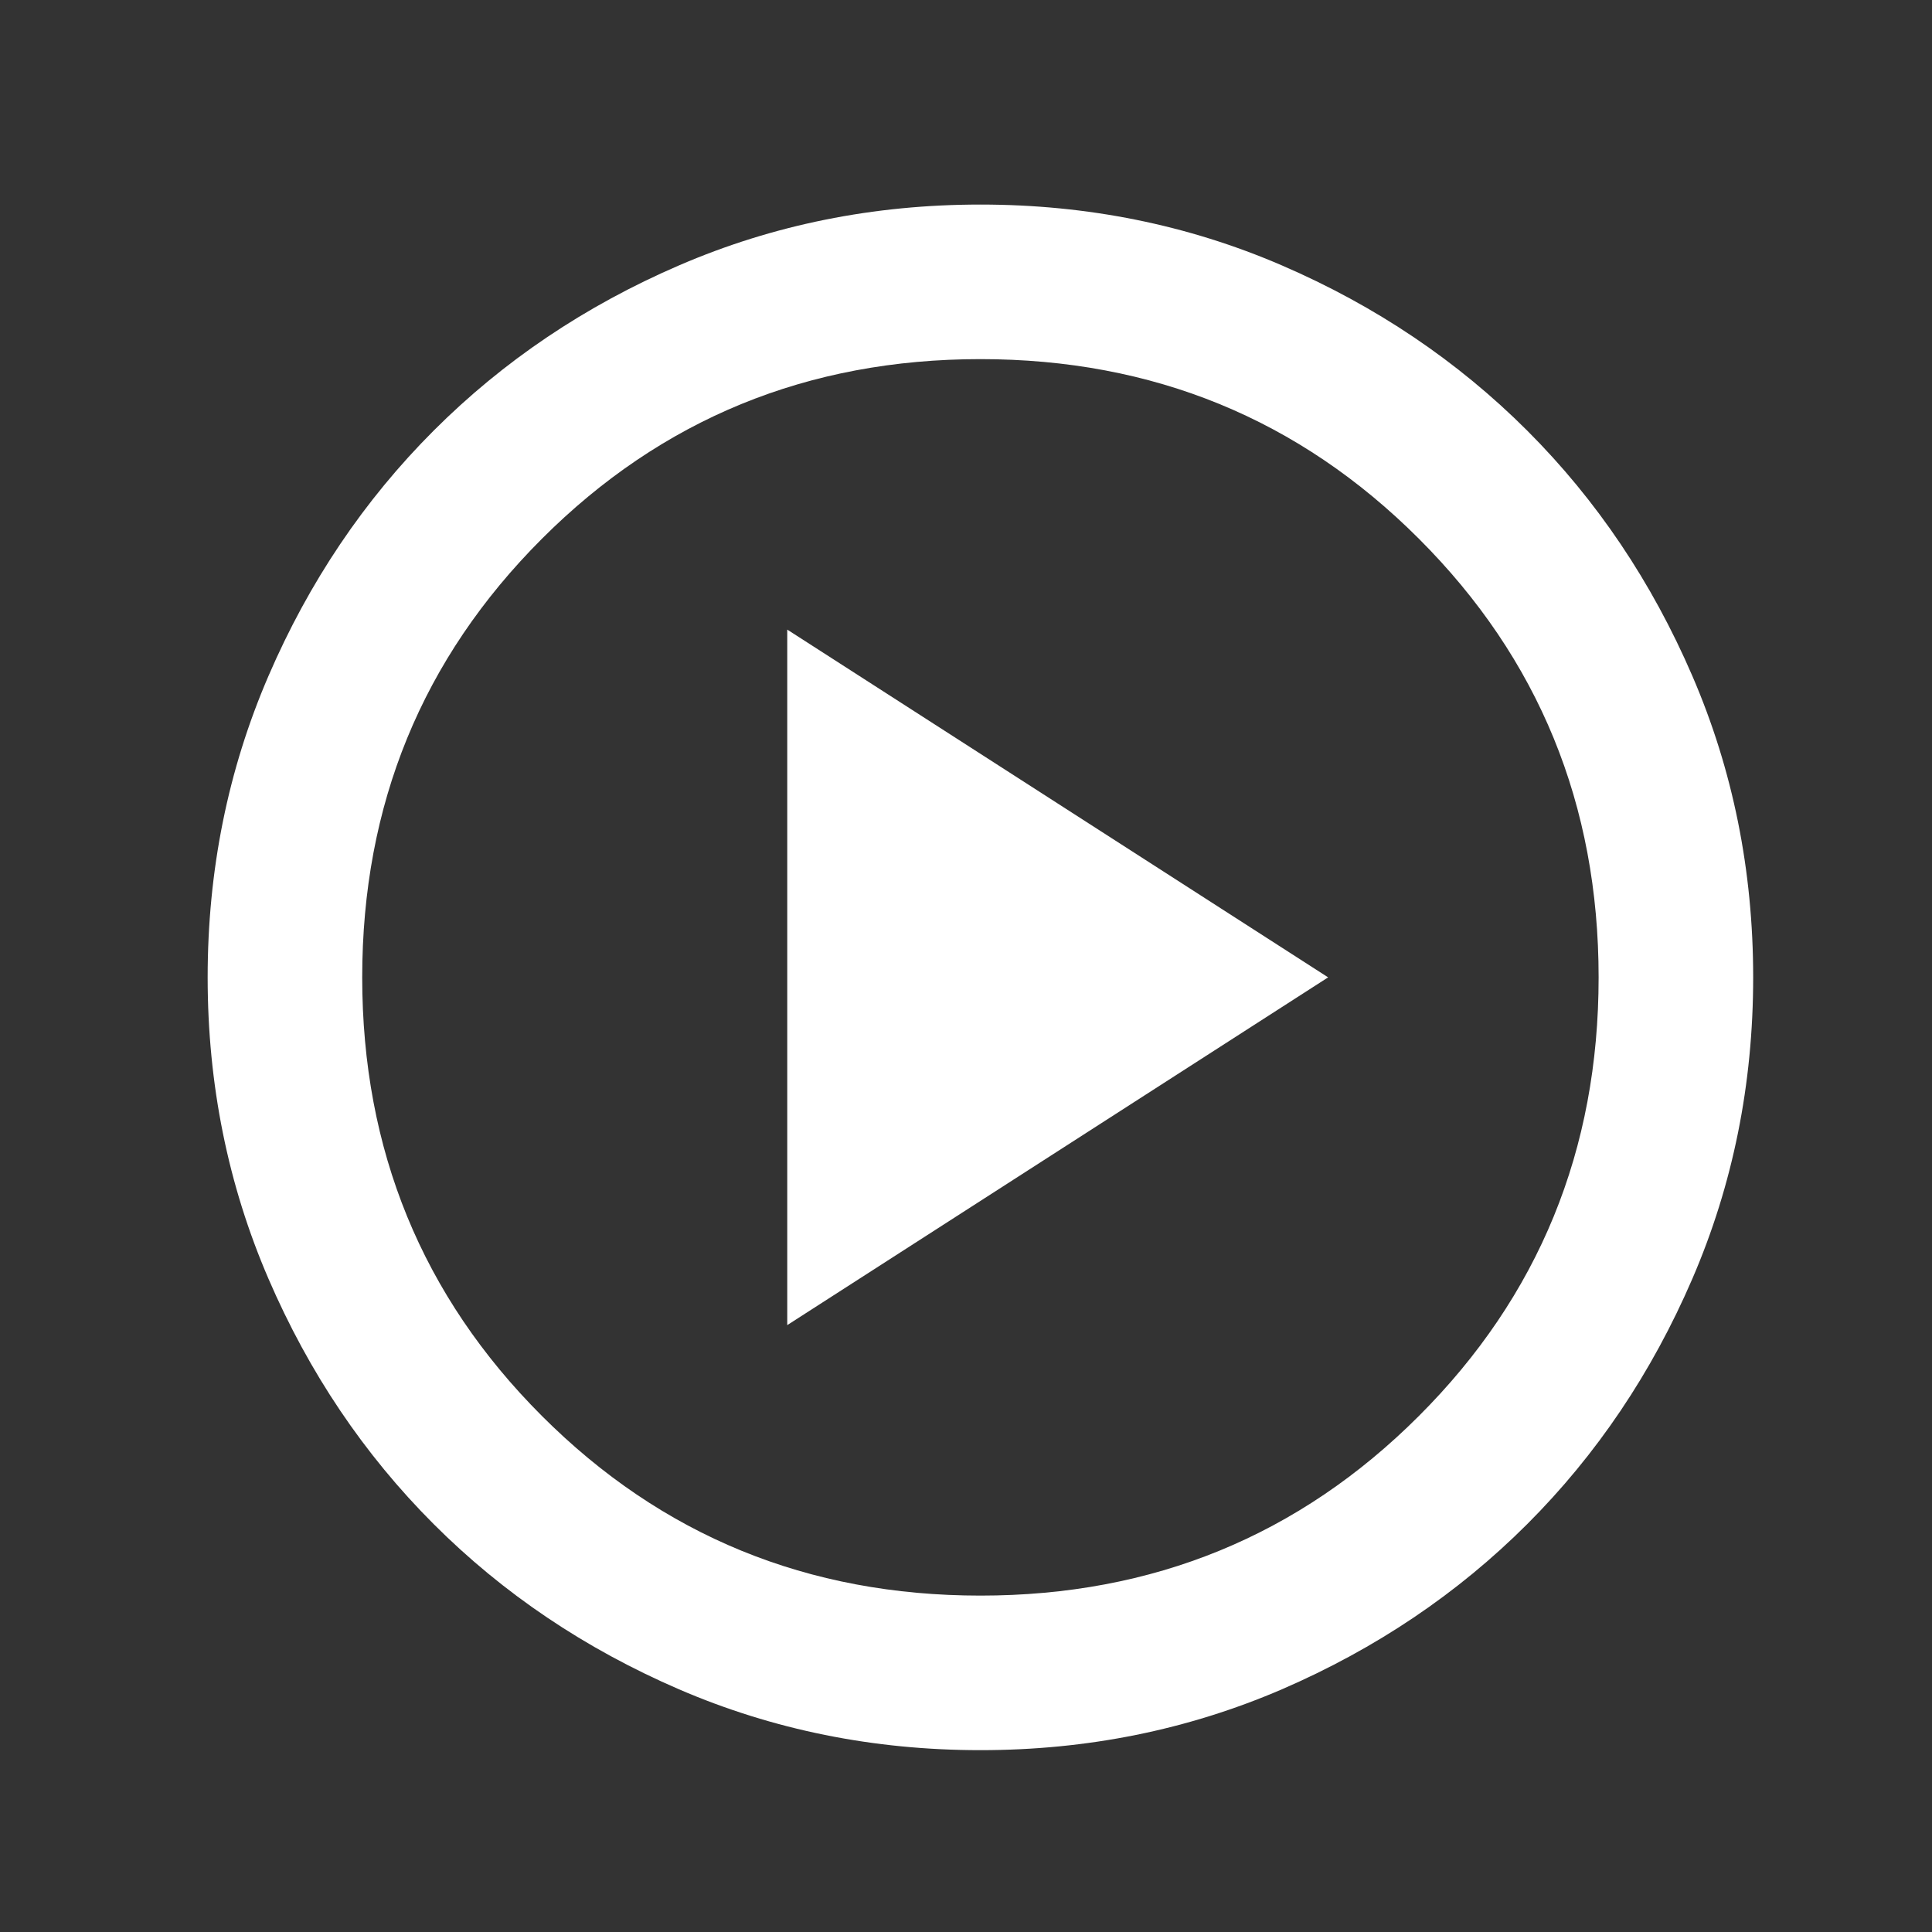 <svg width="25" height="25" viewBox="0 0 25 25" fill="none" xmlns="http://www.w3.org/2000/svg">
<rect x="0" y="0" width="25" height="25" fill="#333333" stroke="none"/>
<mask id="mask0_280_1360" style="mask-type:alpha" maskUnits="userSpaceOnUse" x="0" y="0" width="25" height="25">
<rect x="0.687" y="0.647" width="24" height="24" fill="#D9D9D9"/>
</mask>
<g mask="url(#mask0_280_1360)">
<path d="M10.187 17.147L17.186 12.647L10.187 8.147V17.147ZM12.687 22.647C11.303 22.647 10.003 22.384 8.787 21.86C7.57 21.334 6.512 20.622 5.612 19.722C4.712 18.822 3.999 17.764 3.474 16.547C2.949 15.33 2.687 14.03 2.687 12.647C2.687 11.264 2.949 9.964 3.474 8.747C3.999 7.53 4.712 6.472 5.612 5.572C6.512 4.672 7.57 3.959 8.787 3.434C10.003 2.909 11.303 2.647 12.687 2.647C14.07 2.647 15.37 2.909 16.587 3.434C17.803 3.959 18.861 4.672 19.762 5.572C20.662 6.472 21.374 7.53 21.899 8.747C22.424 9.964 22.686 11.264 22.686 12.647C22.686 14.03 22.424 15.33 21.899 16.547C21.374 17.764 20.662 18.822 19.762 19.722C18.861 20.622 17.803 21.334 16.587 21.86C15.37 22.384 14.07 22.647 12.687 22.647ZM12.687 20.647C14.92 20.647 16.811 19.872 18.361 18.322C19.912 16.772 20.686 14.88 20.686 12.647C20.686 10.414 19.912 8.522 18.361 6.972C16.811 5.422 14.92 4.647 12.687 4.647C10.453 4.647 8.562 5.422 7.012 6.972C5.462 8.522 4.687 10.414 4.687 12.647C4.687 14.88 5.462 16.772 7.012 18.322C8.562 19.872 10.453 20.647 12.687 20.647Z" fill="white"/>
</g>
</svg>
